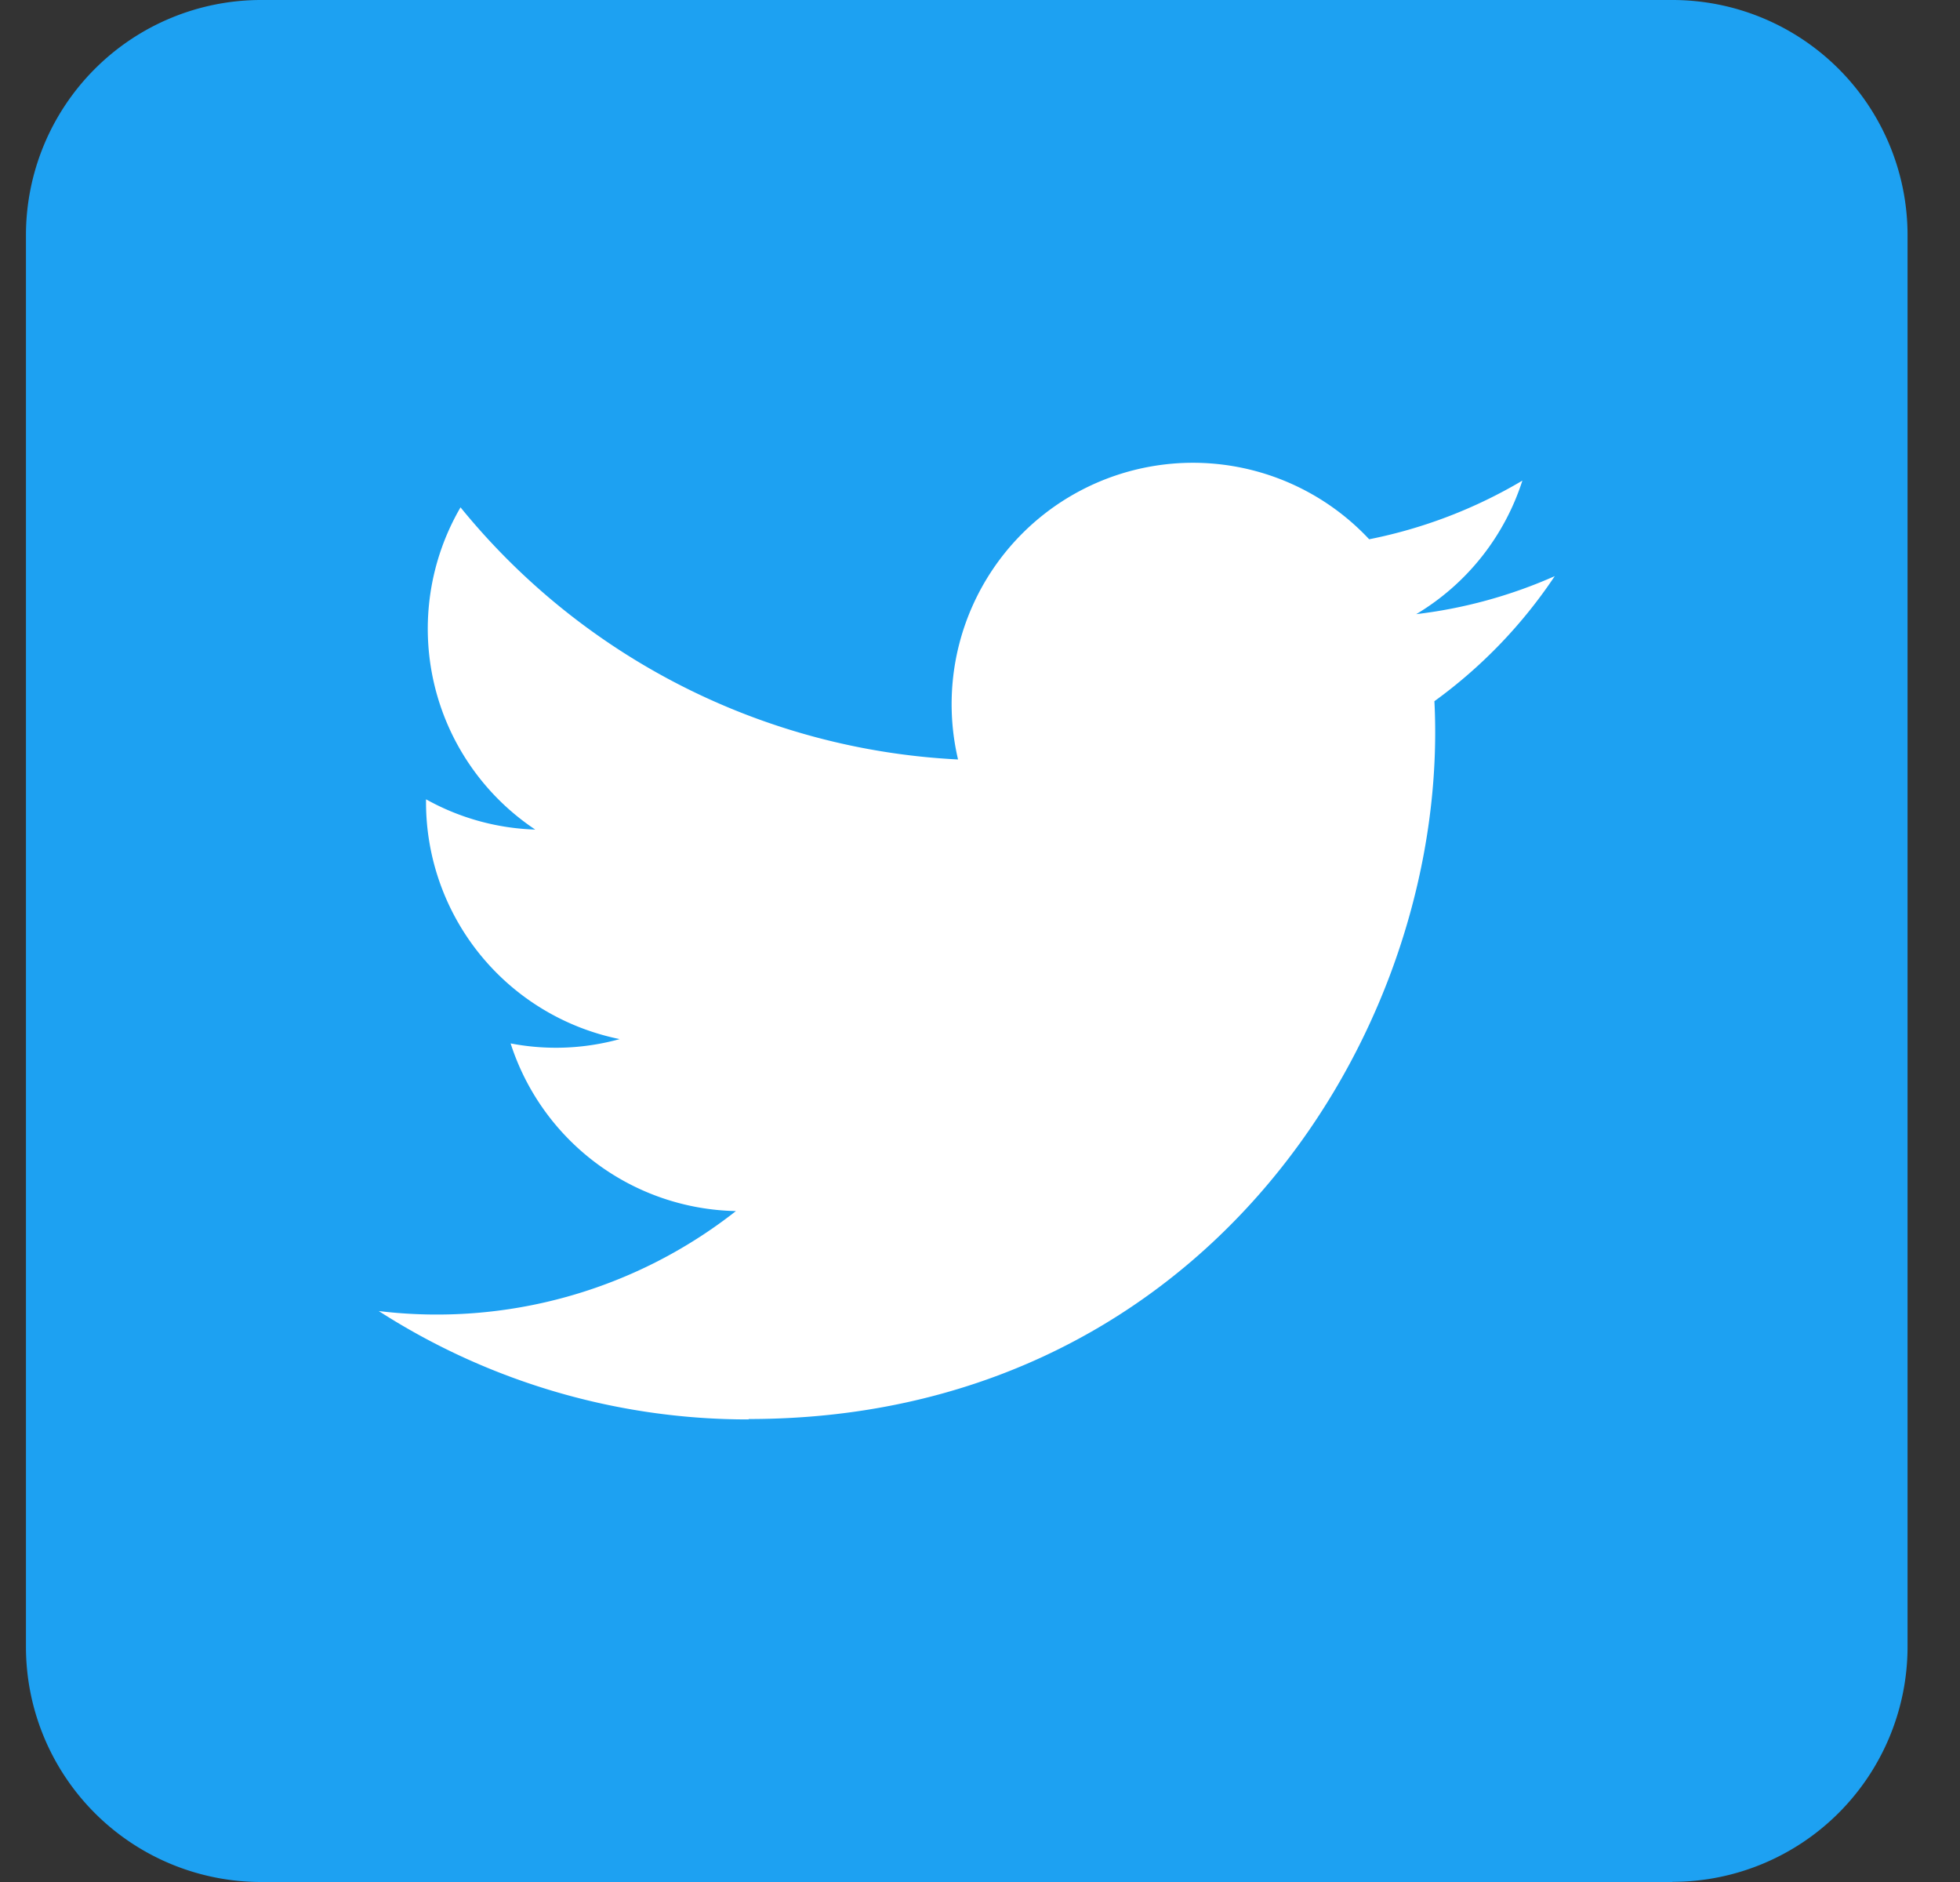 <svg width="25" height="24" fill="none" xmlns="http://www.w3.org/2000/svg"><rect width="100%" height="100%" fill="#333333" stroke="none"/><path d="M21.333 24H3.33a3 3 0 01-2.999-3V3a3 3 0 013-3h18a3 3 0 013 3v17.998a3 3 0 01-3 3" fill="#1DA1F2"/><path d="M9.549 18.096c5.66 0 8.757-4.69 8.757-8.757 0-.133-.003-.265-.01-.397a6.265 6.265 0 001.535-1.595 6.147 6.147 0 01-1.767.485 3.081 3.081 0 001.354-1.703 6.202 6.202 0 01-1.954.748 3.078 3.078 0 00-5.244 2.808A8.74 8.74 0 015.874 6.47a3.078 3.078 0 00.953 4.109 3.053 3.053 0 01-1.393-.386v.04a3.083 3.083 0 002.47 3.018 3.052 3.052 0 01-1.391.055 3.083 3.083 0 002.874 2.138 6.172 6.172 0 01-4.556 1.275 8.71 8.71 0 004.717 1.382" fill="#fff"/></svg>